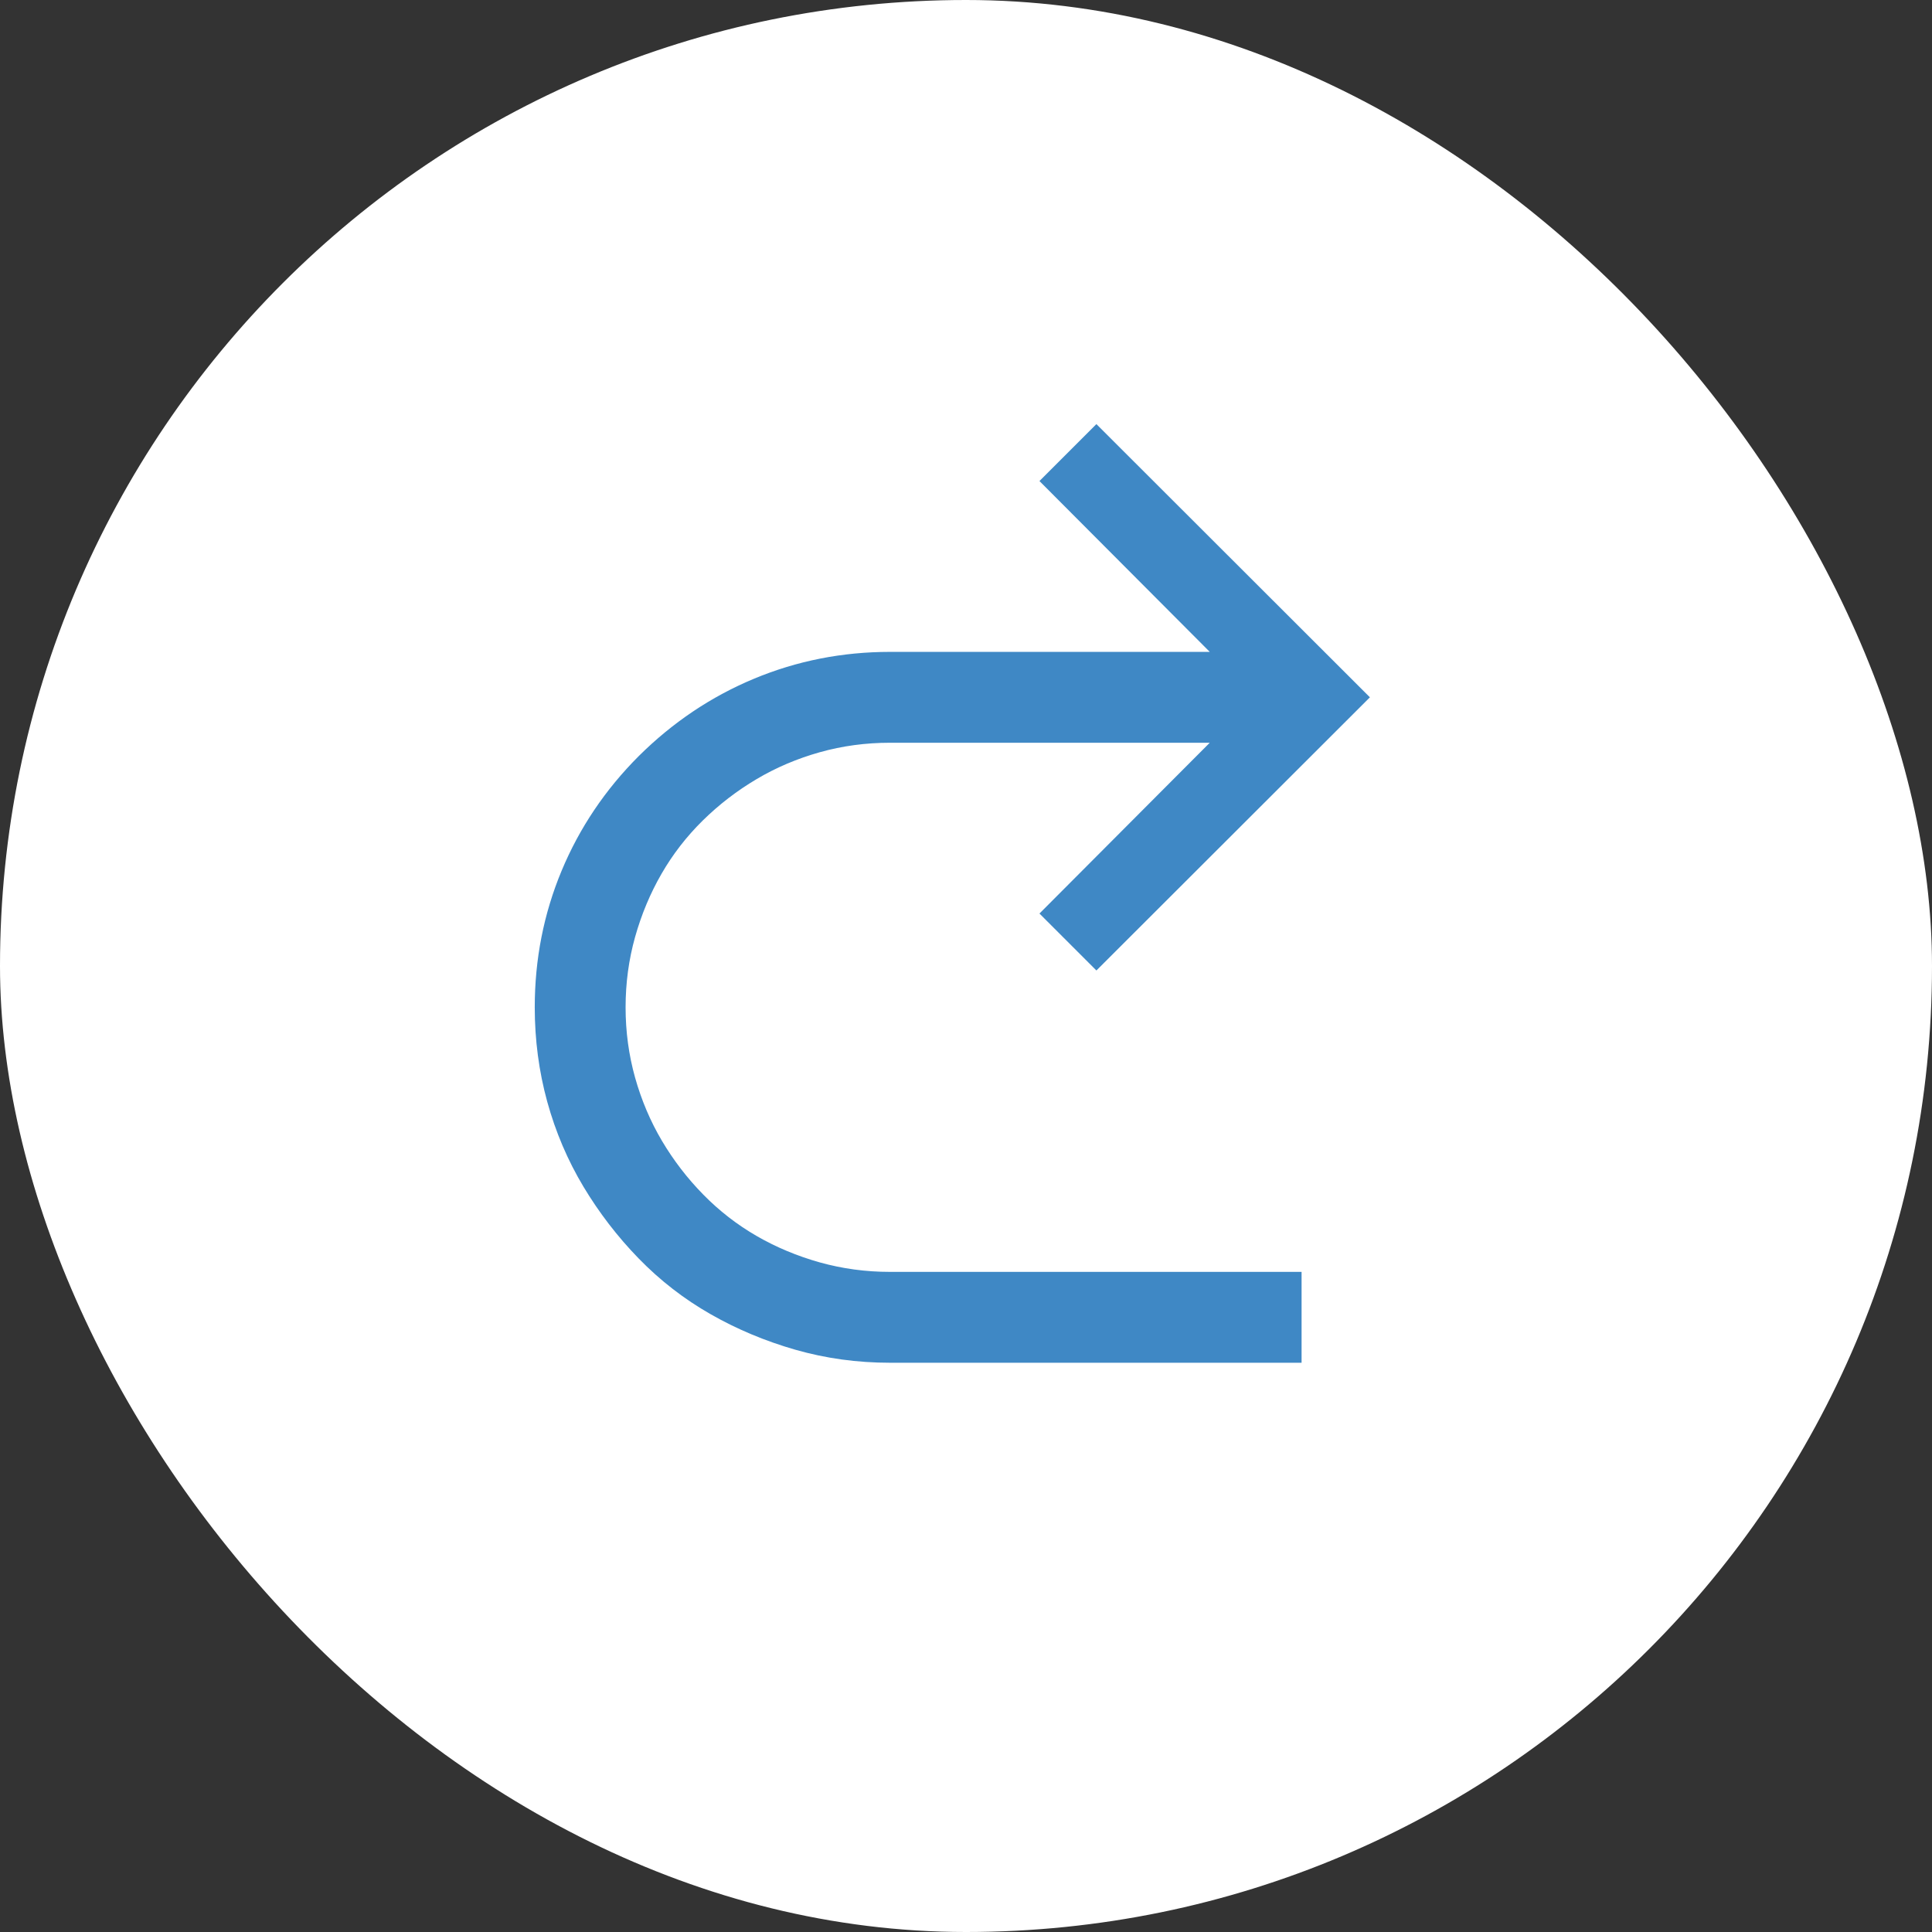 <svg width="56" height="56" viewBox="0 0 56 56" fill="none" xmlns="http://www.w3.org/2000/svg">
<rect x="0" y="0" width="56" height="56" fill="#333333" stroke="none"/>
<rect width="56" height="56" rx="28" fill="white"/>
<path d="M25.797 19.395C24.479 19.395 23.229 19.642 22.047 20.135C20.864 20.628 19.806 21.339 18.87 22.267C17.943 23.194 17.233 24.249 16.74 25.432C16.247 26.615 16 27.87 16 29.197C16 30.099 16.115 30.967 16.344 31.801C16.574 32.635 16.906 33.414 17.339 34.137C17.773 34.86 18.283 35.524 18.87 36.128C19.457 36.732 20.116 37.243 20.848 37.66C21.579 38.077 22.361 38.404 23.195 38.643C24.028 38.881 24.895 39 25.797 39H37.227V37.366H25.797C25.049 37.366 24.326 37.268 23.628 37.073C22.931 36.877 22.28 36.605 21.677 36.256C21.073 35.907 20.524 35.481 20.031 34.979C19.538 34.477 19.113 33.924 18.755 33.32C18.398 32.716 18.122 32.065 17.926 31.367C17.731 30.669 17.633 29.946 17.633 29.197C17.633 28.448 17.731 27.725 17.926 27.027C18.122 26.33 18.394 25.679 18.743 25.075C19.091 24.471 19.517 23.922 20.018 23.428C20.52 22.934 21.073 22.509 21.677 22.152C22.28 21.794 22.931 21.518 23.628 21.322C24.326 21.126 25.049 21.029 25.797 21.029H36.27L30.836 26.479L31.78 27.423L39 20.212L31.78 13L30.836 13.944L36.27 19.395H25.797Z" fill="#3F88C5" stroke="#3F88C5"/>
</svg>
